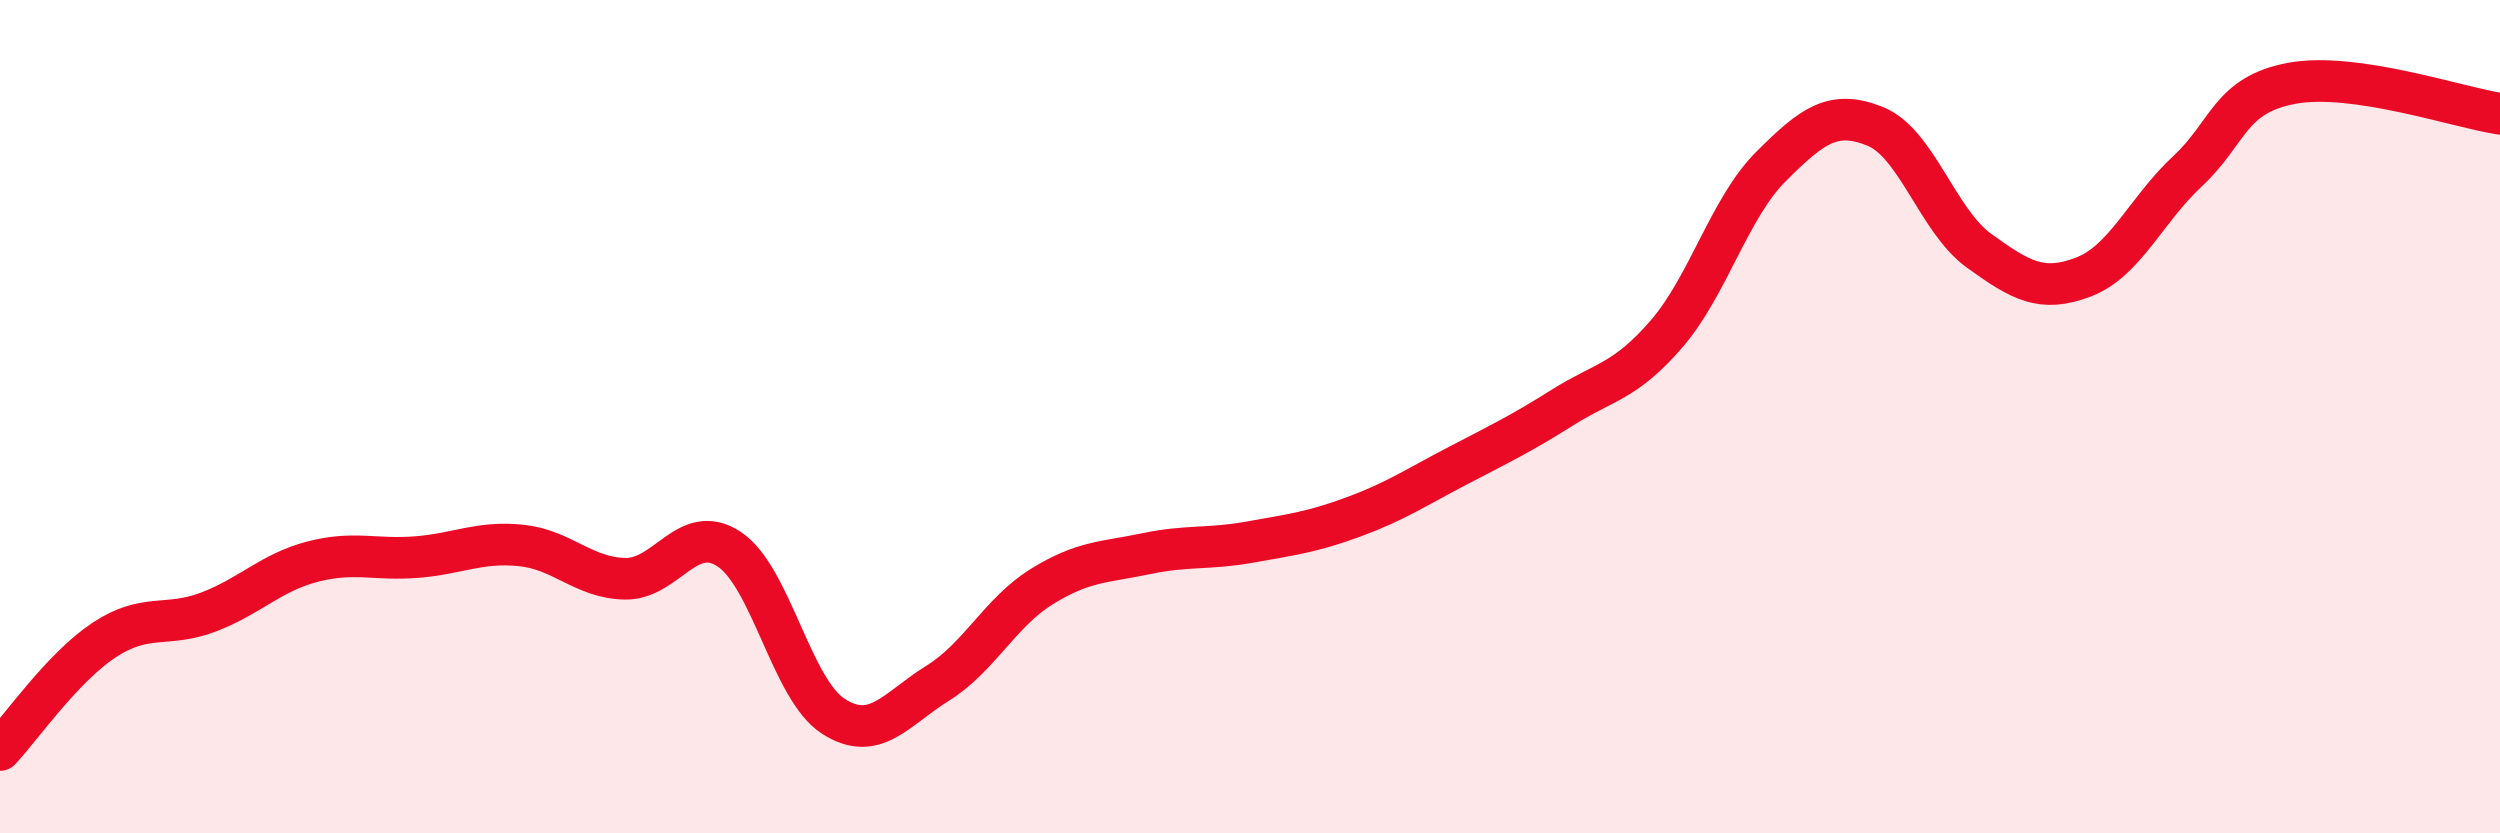 
    <svg width="60" height="20" viewBox="0 0 60 20" xmlns="http://www.w3.org/2000/svg">
      <path
        d="M 0,18 C 0.5,17.47 1.5,16.02 2.5,15.36 C 3.5,14.7 4,15.07 5,14.69 C 6,14.31 6.5,13.74 7.5,13.48 C 8.5,13.22 9,13.45 10,13.37 C 11,13.29 11.5,12.99 12.5,13.09 C 13.5,13.19 14,13.87 15,13.89 C 16,13.91 16.5,12.52 17.5,13.18 C 18.5,13.84 19,16.55 20,17.19 C 21,17.83 21.5,17.02 22.5,16.4 C 23.5,15.78 24,14.7 25,14.08 C 26,13.46 26.5,13.5 27.5,13.29 C 28.5,13.08 29,13.19 30,13.01 C 31,12.83 31.5,12.77 32.5,12.4 C 33.5,12.03 34,11.69 35,11.17 C 36,10.65 36.5,10.41 37.5,9.78 C 38.5,9.15 39,9.17 40,8.01 C 41,6.85 41.5,5 42.5,4 C 43.5,3 44,2.63 45,3.03 C 46,3.43 46.5,5.3 47.5,6.02 C 48.5,6.74 49,7.03 50,6.65 C 51,6.27 51.5,5.04 52.5,4.11 C 53.5,3.18 53.5,2.28 55,2 C 56.5,1.72 59,2.58 60,2.73L60 20L0 20Z"
        fill="#EB0A25"
        opacity="0.1"
        stroke-linecap="round"
        stroke-linejoin="round"
      />
      <path
        d="M 0,18 C 0.5,17.47 1.5,16.02 2.5,15.36 C 3.5,14.7 4,15.07 5,14.69 C 6,14.31 6.5,13.74 7.5,13.48 C 8.5,13.22 9,13.45 10,13.37 C 11,13.29 11.5,12.99 12.5,13.09 C 13.5,13.19 14,13.87 15,13.89 C 16,13.91 16.5,12.52 17.5,13.18 C 18.5,13.84 19,16.55 20,17.19 C 21,17.83 21.5,17.02 22.5,16.4 C 23.5,15.78 24,14.7 25,14.08 C 26,13.46 26.5,13.5 27.5,13.29 C 28.5,13.08 29,13.19 30,13.01 C 31,12.83 31.5,12.77 32.5,12.4 C 33.5,12.03 34,11.69 35,11.17 C 36,10.65 36.5,10.41 37.5,9.78 C 38.5,9.15 39,9.17 40,8.01 C 41,6.85 41.5,5 42.5,4 C 43.5,3 44,2.63 45,3.03 C 46,3.43 46.5,5.3 47.5,6.02 C 48.5,6.74 49,7.03 50,6.65 C 51,6.27 51.5,5.04 52.5,4.11 C 53.5,3.18 53.5,2.28 55,2 C 56.5,1.72 59,2.58 60,2.73"
        stroke="#EB0A25"
        stroke-width="1"
        fill="none"
        stroke-linecap="round"
        stroke-linejoin="round"
      />
    </svg>
  